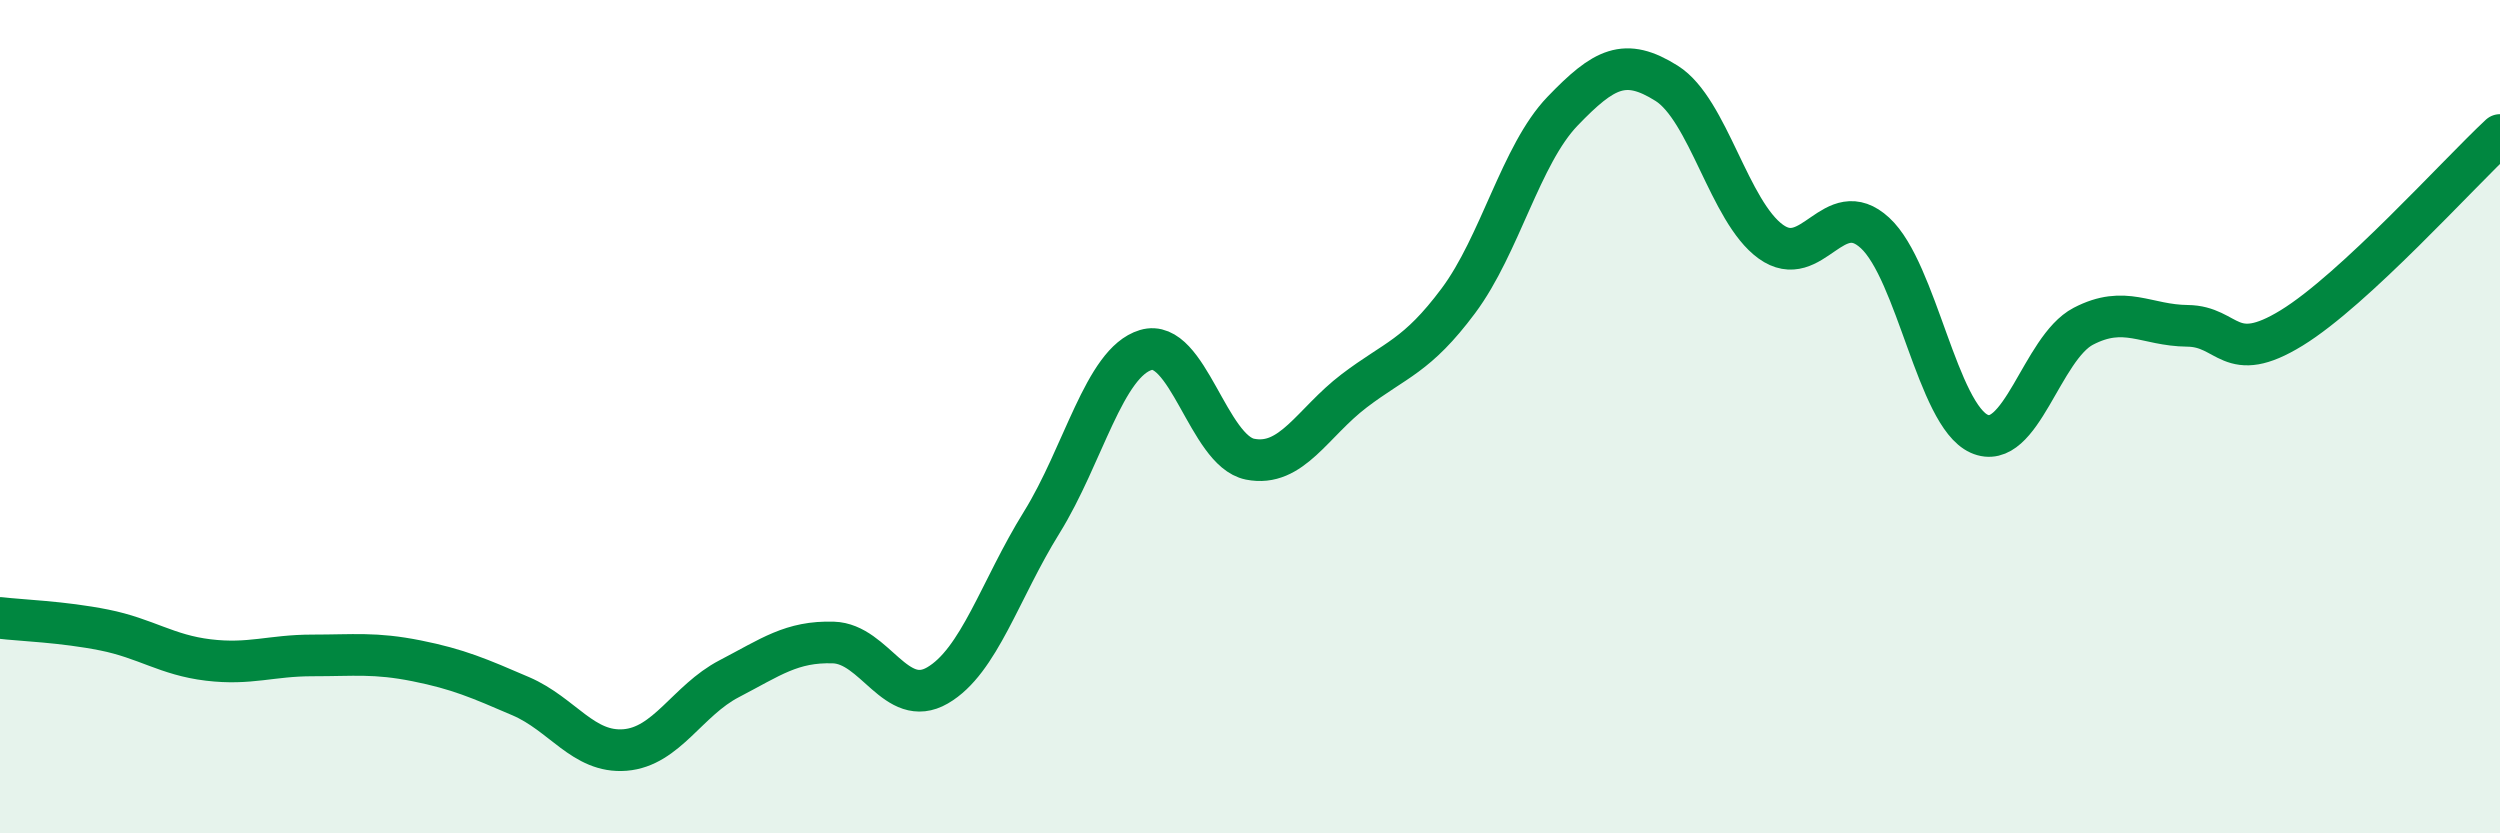 
    <svg width="60" height="20" viewBox="0 0 60 20" xmlns="http://www.w3.org/2000/svg">
      <path
        d="M 0,14.83 C 0.5,14.89 1.5,14.92 2.5,15.12 C 3.5,15.32 4,15.72 5,15.84 C 6,15.96 6.5,15.73 7.5,15.73 C 8.5,15.73 9,15.66 10,15.86 C 11,16.06 11.5,16.28 12.5,16.71 C 13.5,17.14 14,18.08 15,18 C 16,17.92 16.5,16.81 17.5,16.29 C 18.5,15.77 19,15.39 20,15.42 C 21,15.45 21.5,17.03 22.5,16.45 C 23.5,15.87 24,14.15 25,12.54 C 26,10.93 26.5,8.7 27.5,8.4 C 28.5,8.1 29,10.82 30,11.02 C 31,11.22 31.5,10.14 32.5,9.38 C 33.5,8.62 34,8.56 35,7.22 C 36,5.88 36.5,3.71 37.5,2.67 C 38.5,1.63 39,1.37 40,2 C 41,2.63 41.5,5.08 42.5,5.8 C 43.5,6.52 44,4.67 45,5.59 C 46,6.51 46.5,9.96 47.5,10.41 C 48.5,10.86 49,8.35 50,7.83 C 51,7.31 51.5,7.81 52.5,7.82 C 53.5,7.83 53.5,8.79 55,7.87 C 56.5,6.95 59,4.17 60,3.24L60 20L0 20Z"
        fill="#008740"
        opacity="0.1"
        stroke-linecap="round"
        stroke-linejoin="round"
      />
      <path
        d="M 0,14.83 C 0.5,14.89 1.5,14.92 2.5,15.12 C 3.5,15.32 4,15.72 5,15.84 C 6,15.96 6.5,15.73 7.5,15.73 C 8.5,15.73 9,15.66 10,15.86 C 11,16.06 11.5,16.28 12.5,16.71 C 13.5,17.14 14,18.08 15,18 C 16,17.92 16.5,16.81 17.5,16.29 C 18.5,15.77 19,15.39 20,15.42 C 21,15.45 21.5,17.03 22.5,16.45 C 23.5,15.87 24,14.15 25,12.54 C 26,10.93 26.5,8.7 27.5,8.4 C 28.5,8.1 29,10.82 30,11.02 C 31,11.22 31.5,10.14 32.5,9.38 C 33.5,8.62 34,8.56 35,7.22 C 36,5.88 36.5,3.71 37.5,2.67 C 38.5,1.63 39,1.37 40,2 C 41,2.63 41.5,5.08 42.5,5.8 C 43.5,6.52 44,4.67 45,5.59 C 46,6.51 46.5,9.96 47.5,10.41 C 48.5,10.86 49,8.35 50,7.83 C 51,7.31 51.5,7.81 52.5,7.82 C 53.5,7.83 53.5,8.79 55,7.87 C 56.5,6.95 59,4.17 60,3.24"
        stroke="#008740"
        stroke-width="1"
        fill="none"
        stroke-linecap="round"
        stroke-linejoin="round"
      />
    </svg>
  